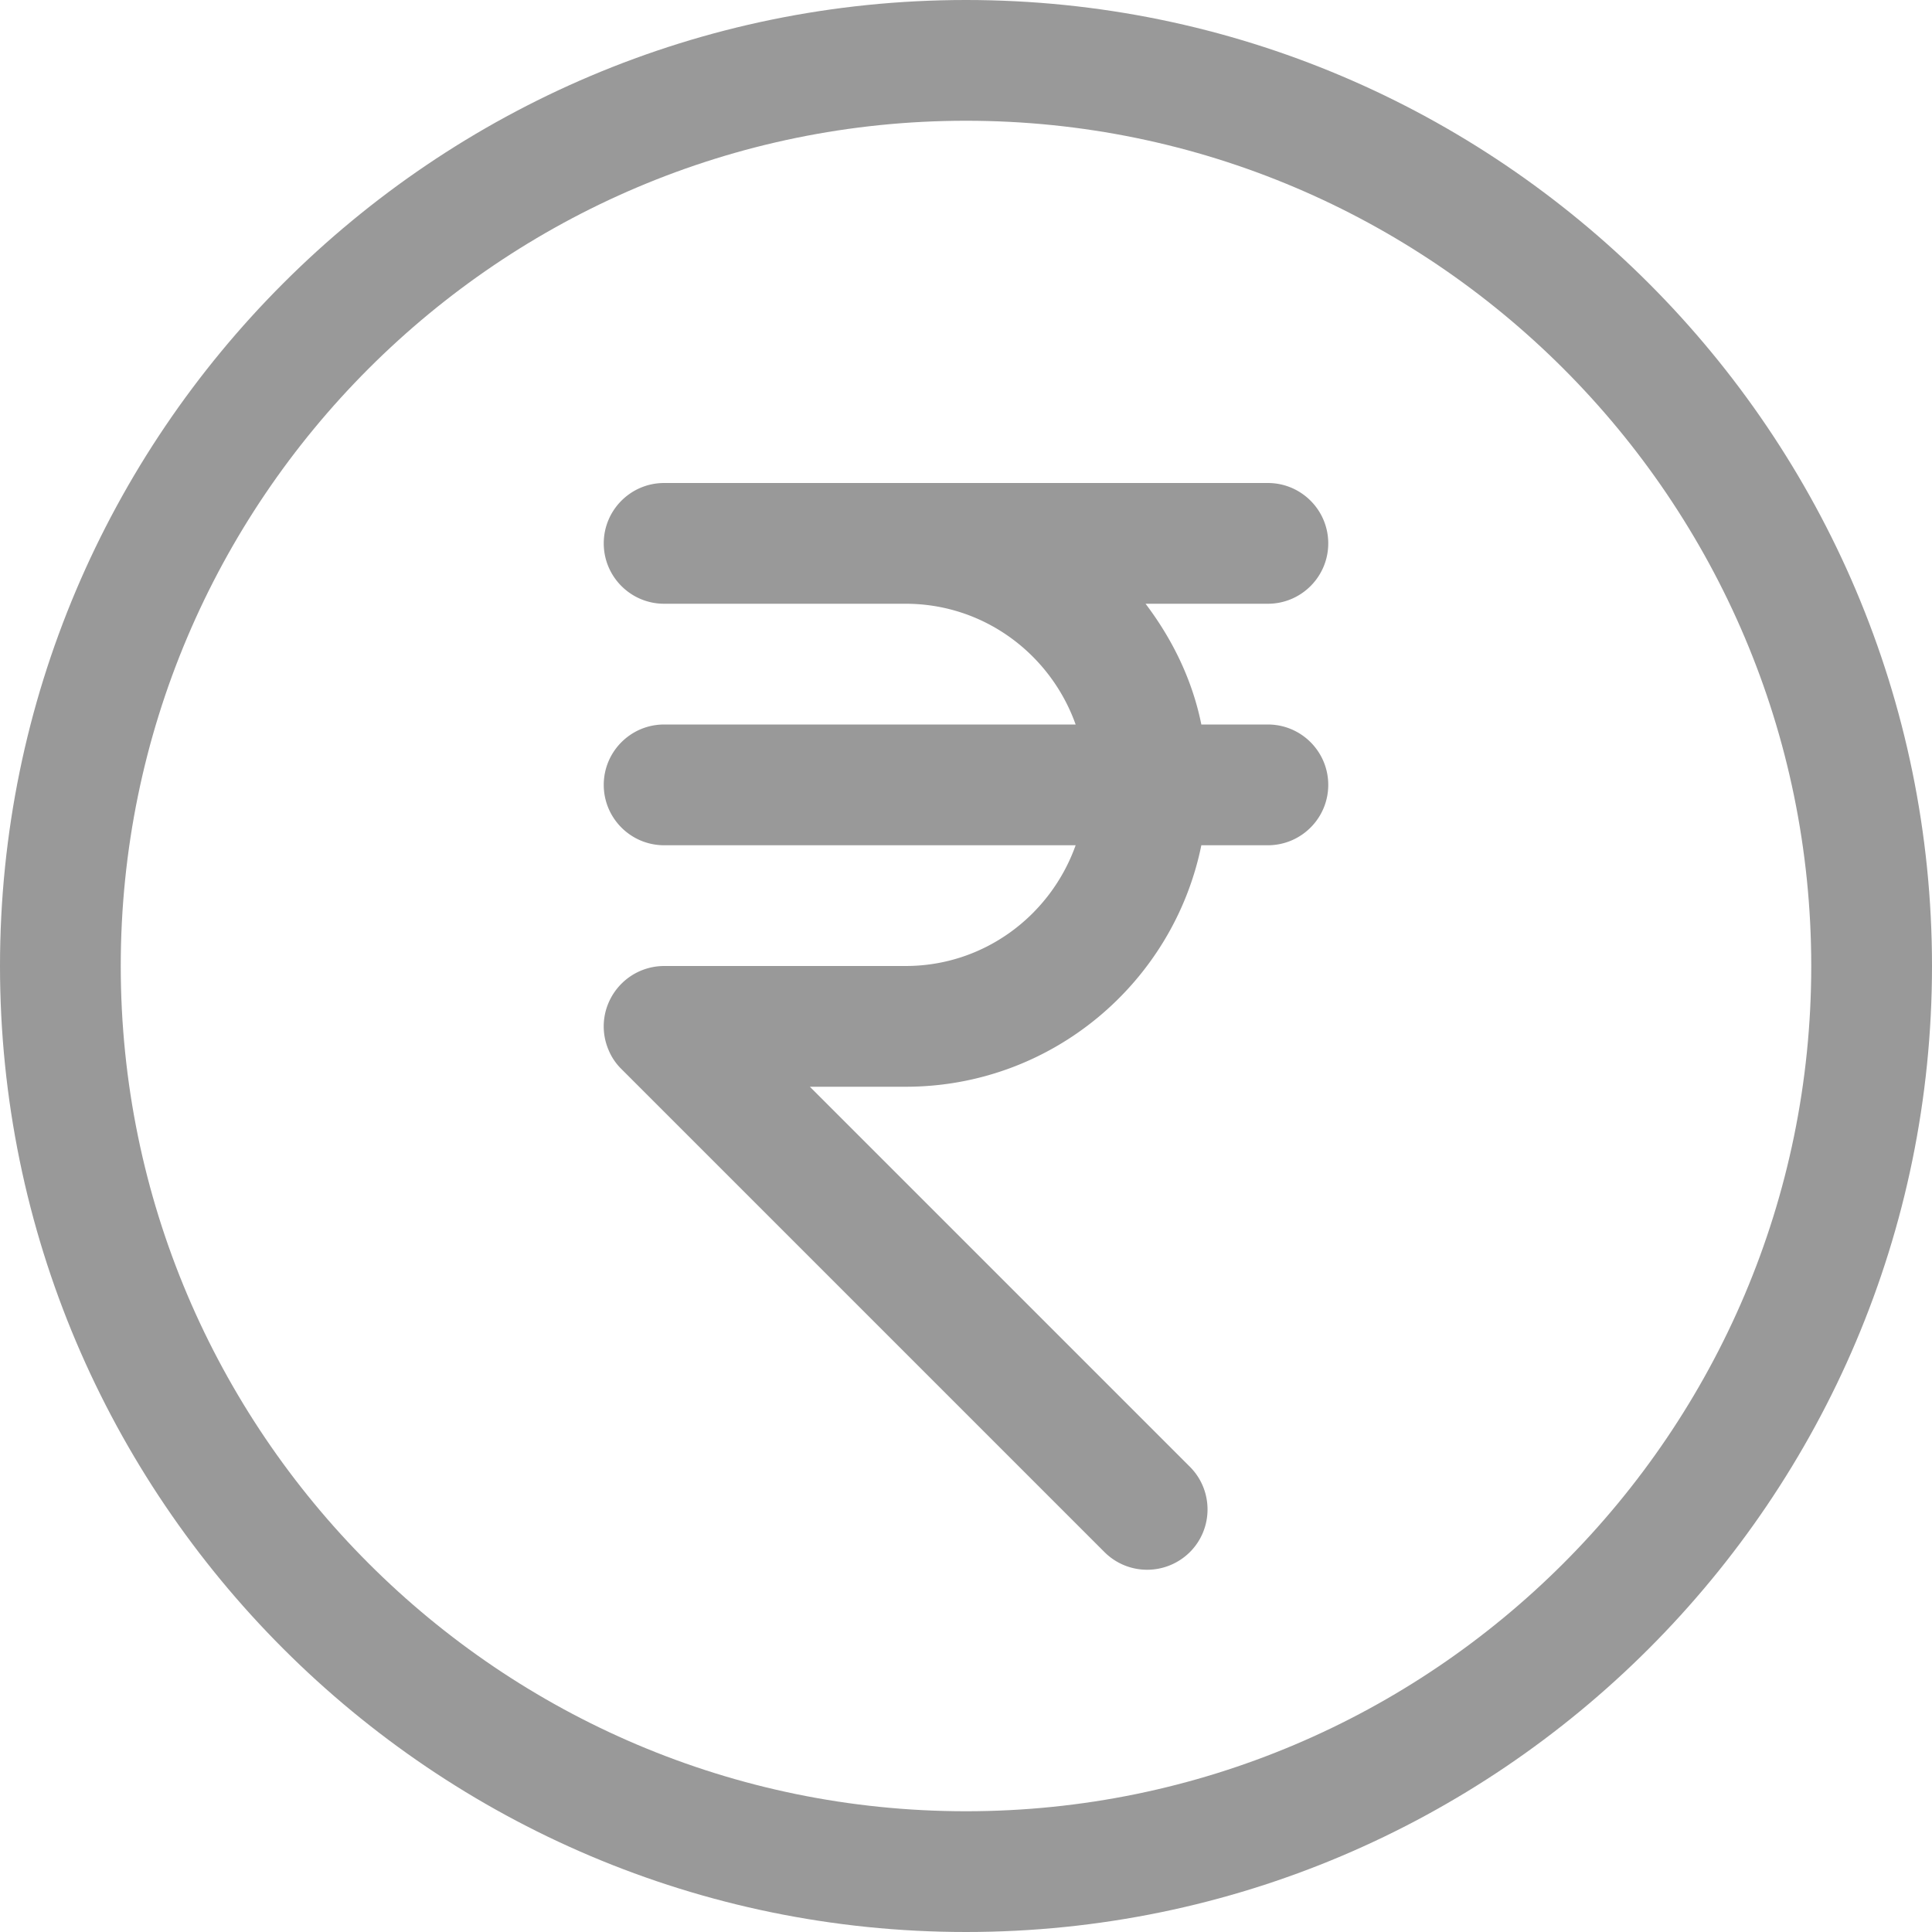 <svg xmlns="http://www.w3.org/2000/svg" width="512" height="512" viewBox="0 0 512 512" style="enable-background:new 0 0 512 512" xml:space="preserve">
  <g fill="#999">
    <path d="M256 0C114.848 0 0 114.848 0 256s114.848 256 256 256 256-114.848 256-256S397.152 0 256 0zm0 480C132.512 480 32 379.52 32 256S132.512 32 256 32s224 100.48 224 224-100.512 224-224 224z" data-original="#000000"/>
    <path d="M336 192h-17.632c-2.4-11.904-7.712-22.656-14.784-32H336c8.832 0 16-7.168 16-16s-7.168-16-16-16H176c-8.832 0-16 7.168-16 16s7.168 16 16 16h64c20.832 0 38.432 13.408 45.056 32H176c-8.832 0-16 7.168-16 16s7.168 16 16 16h109.056c-6.624 18.592-24.224 32-45.056 32h-64c-2.08 0-4.16.416-6.112 1.216a16.101 16.101 0 0 0-8.672 8.672 15.872 15.872 0 0 0 0 12.224 15.251 15.251 0 0 0 3.488 5.216l127.968 127.968C295.808 414.432 299.904 416 304 416s8.192-1.568 11.328-4.672c6.24-6.24 6.24-16.384 0-22.624L214.624 288H240c38.656 0 70.944-27.52 78.368-64H336c8.832 0 16-7.168 16-16s-7.168-16-16-16z" data-original="#000000"/>
  </g>
</svg>
